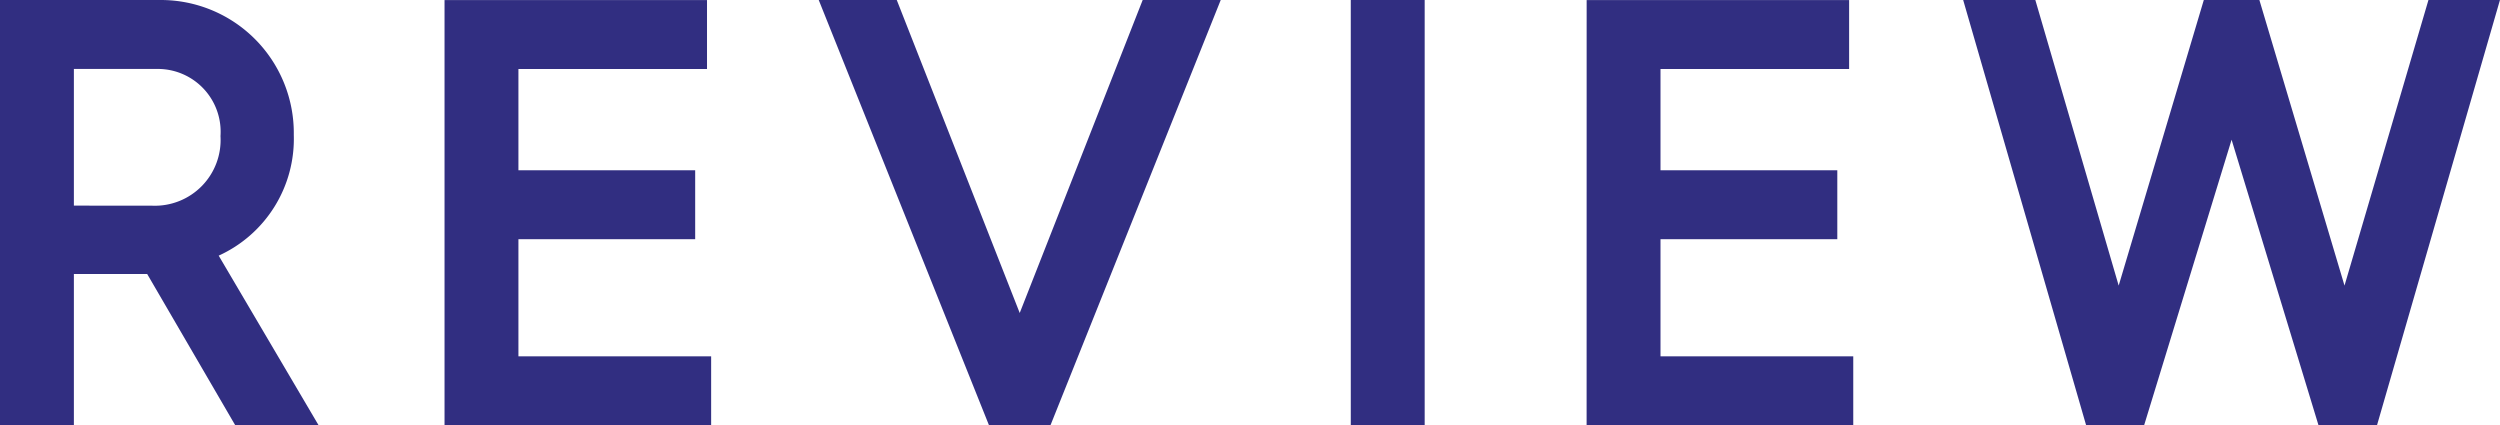 <svg viewBox="0 0 194 33" xmlns="http://www.w3.org/2000/svg"><path d="m-95.956.938h5.734v-11.738h5.688l6.834 11.738h6.468l-7.753-13.162a9.952 9.952 0 0 0 5.828-9.376 10.322 10.322 0 0 0 -10.367-10.462h-12.432zm5.734-17.044v-10.606h6.56a4.874 4.874 0 0 1 4.817 5.212 5.1 5.1 0 0 1 -5.275 5.4zm28.763 17.044h20.689v-5.35h-14.955v-9.088h13.716v-5.35h-13.716v-7.859h14.634v-5.35h-20.368zm42.25 0h4.771l13.212-33h-6.056l-9.542 24.288-9.542-24.288h-6.055zm28.075 0h5.734v-33h-5.735zm18.3 0h20.692v-5.35h-14.958v-9.088h13.72v-5.35h-13.72v-7.859h14.637v-5.35h-20.368zm38.763 0h4.5l6.788-22.158 6.744 22.158h4.539l9.542-33h-5.549l-6.514 22.162-6.606-22.162h-4.312l-6.606 22.162-6.468-22.162h-5.6z" fill="#312e81" transform="translate(95.955 32.062)"/></svg>